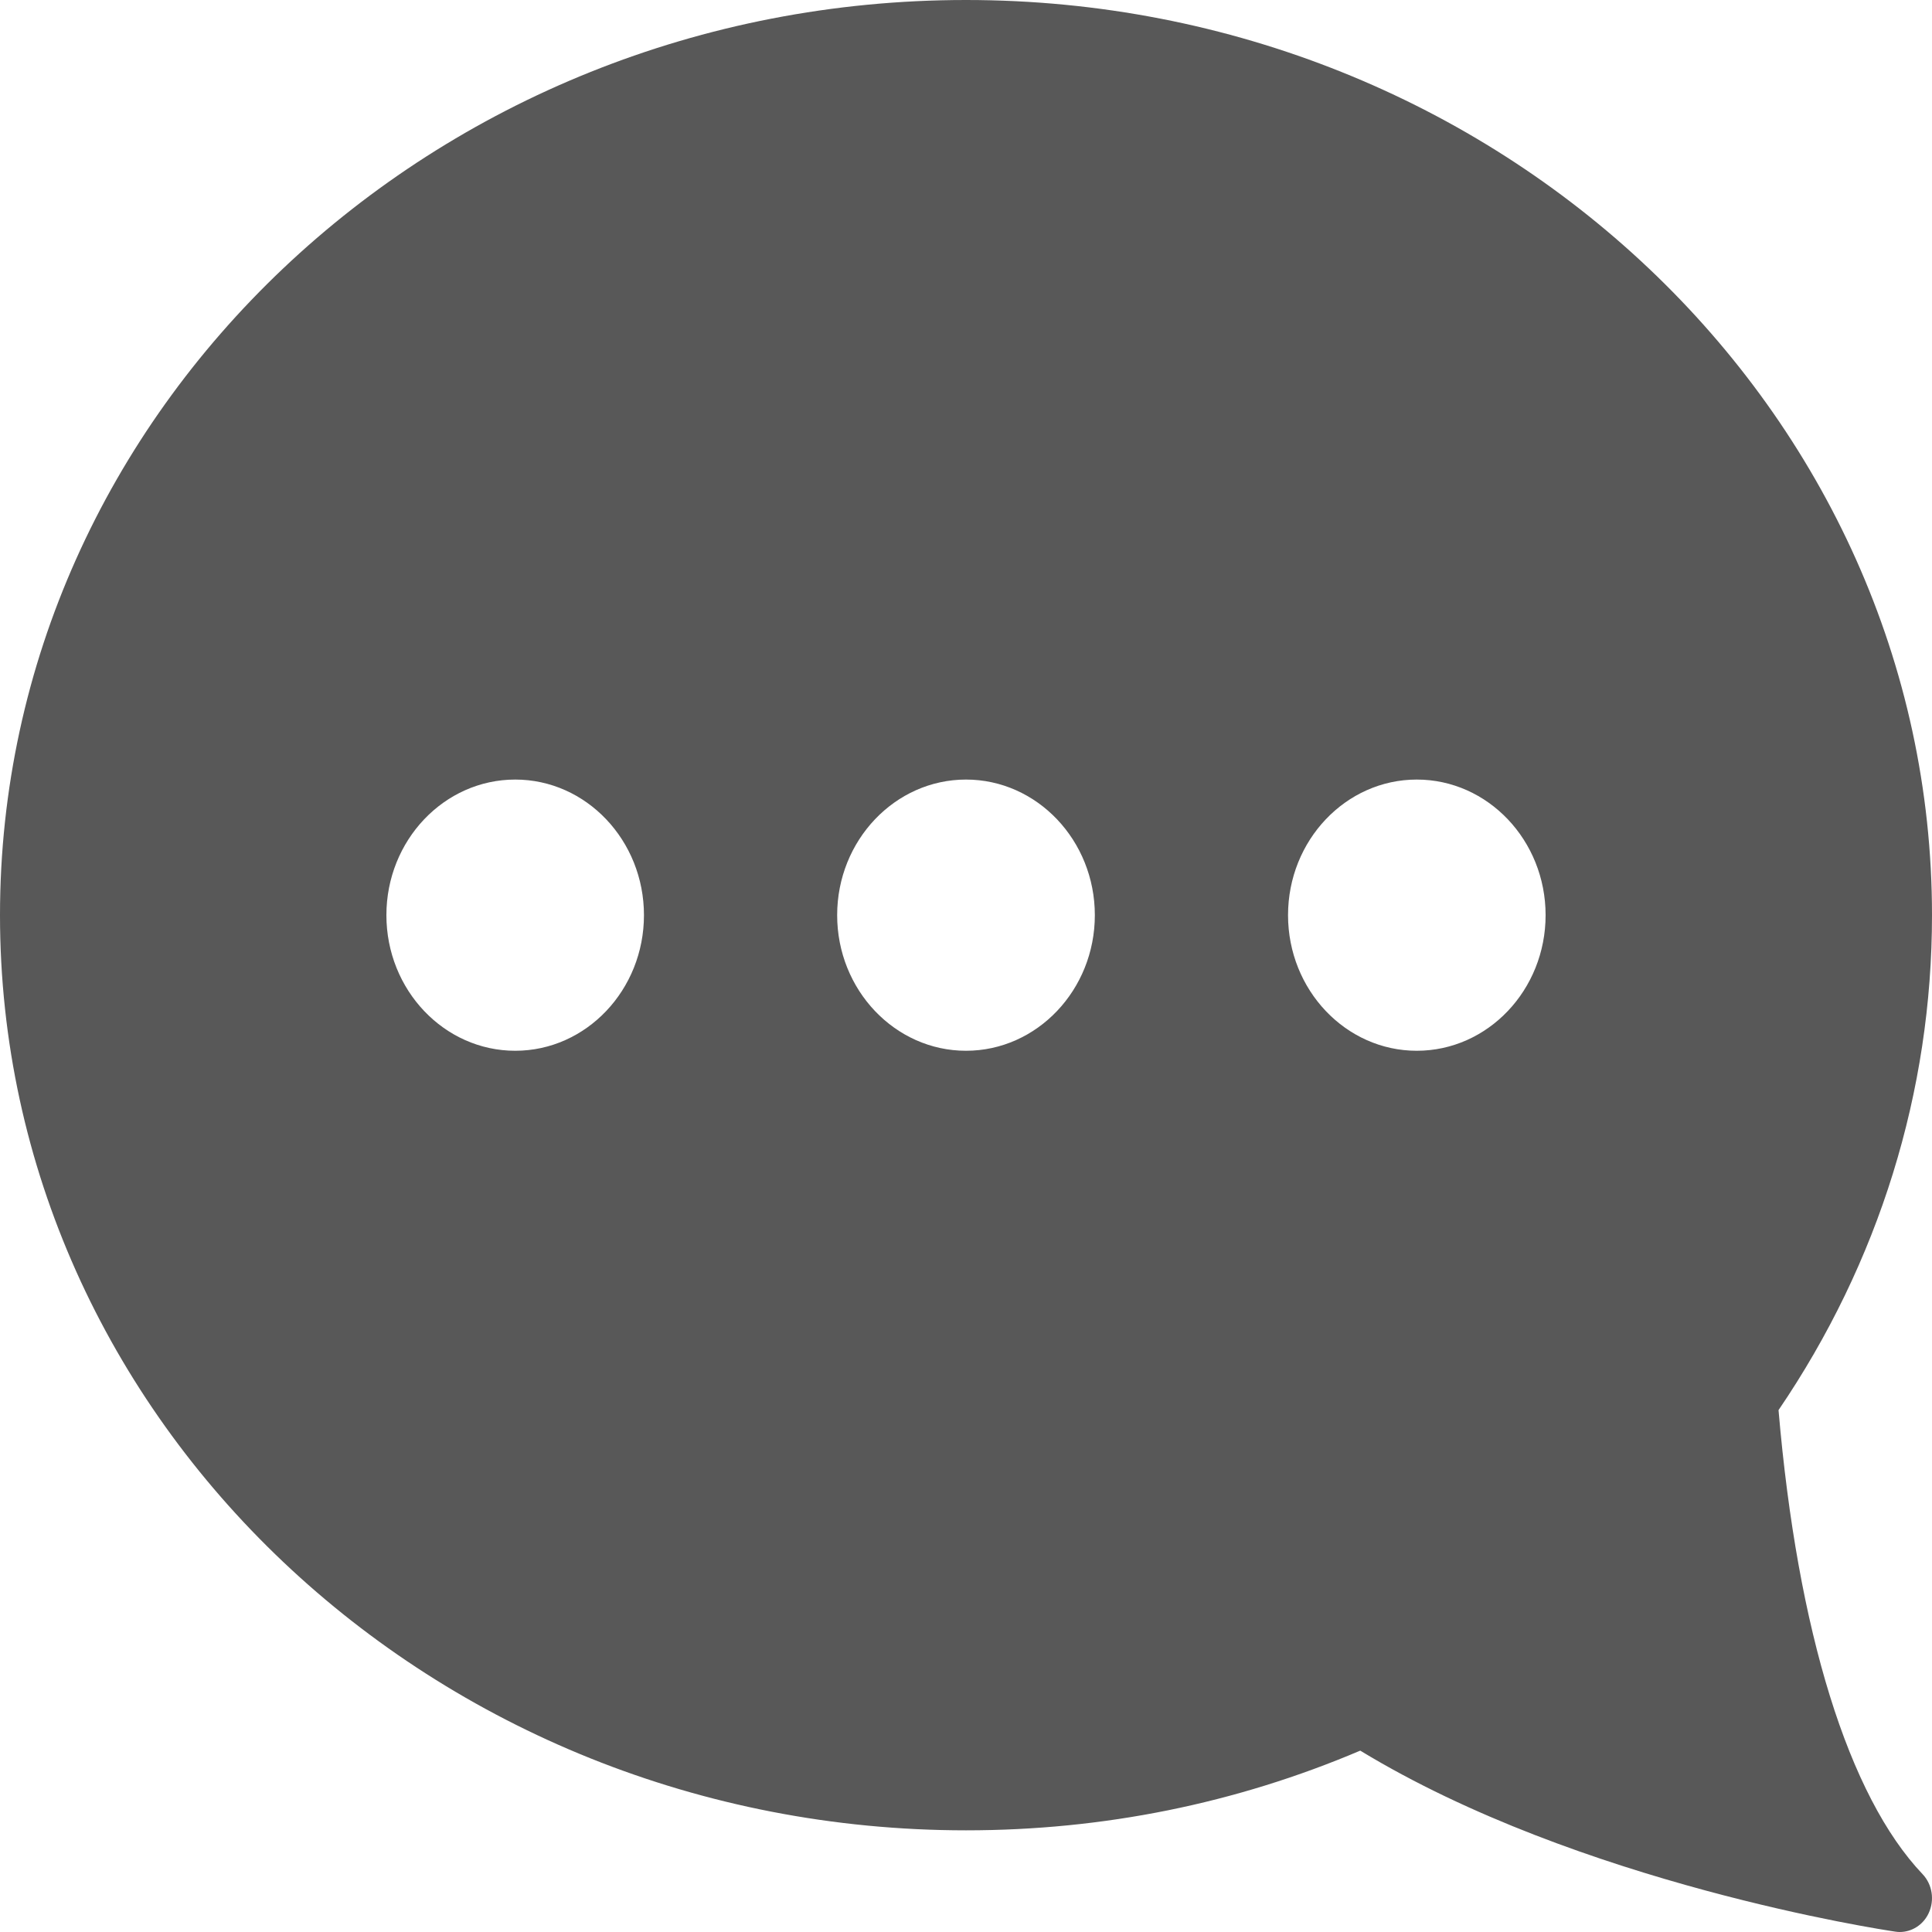<svg width="16" height="16" viewBox="0 0 16 16" fill="none" xmlns="http://www.w3.org/2000/svg">
<path d="M8 0C12.411 0 16 3.4 16 7.579C16 9.04 15.561 10.455 14.729 11.678C14.886 13.513 15.309 14.876 15.922 15.521C16.003 15.606 16.023 15.737 15.972 15.845C15.927 15.941 15.833 16 15.733 16C15.721 16 15.709 15.999 15.696 15.997C15.588 15.981 13.079 15.601 11.265 14.498C10.234 14.936 9.137 15.158 8 15.158C3.589 15.158 0 11.758 0 7.579C0 3.4 3.589 0 8 0ZM11.733 8.702C12.322 8.702 12.8 8.198 12.8 7.579C12.8 6.96 12.322 6.456 11.733 6.456C11.145 6.456 10.667 6.96 10.667 7.579C10.667 8.198 11.145 8.702 11.733 8.702ZM8 8.702C8.588 8.702 9.067 8.198 9.067 7.579C9.067 6.96 8.588 6.456 8 6.456C7.412 6.456 6.933 6.96 6.933 7.579C6.933 8.198 7.412 8.702 8 8.702ZM4.267 8.702C4.855 8.702 5.333 8.198 5.333 7.579C5.333 6.96 4.855 6.456 4.267 6.456C3.678 6.456 3.2 6.96 3.2 7.579C3.2 8.198 3.678 8.702 4.267 8.702Z" fill="#585858"/>
</svg>

